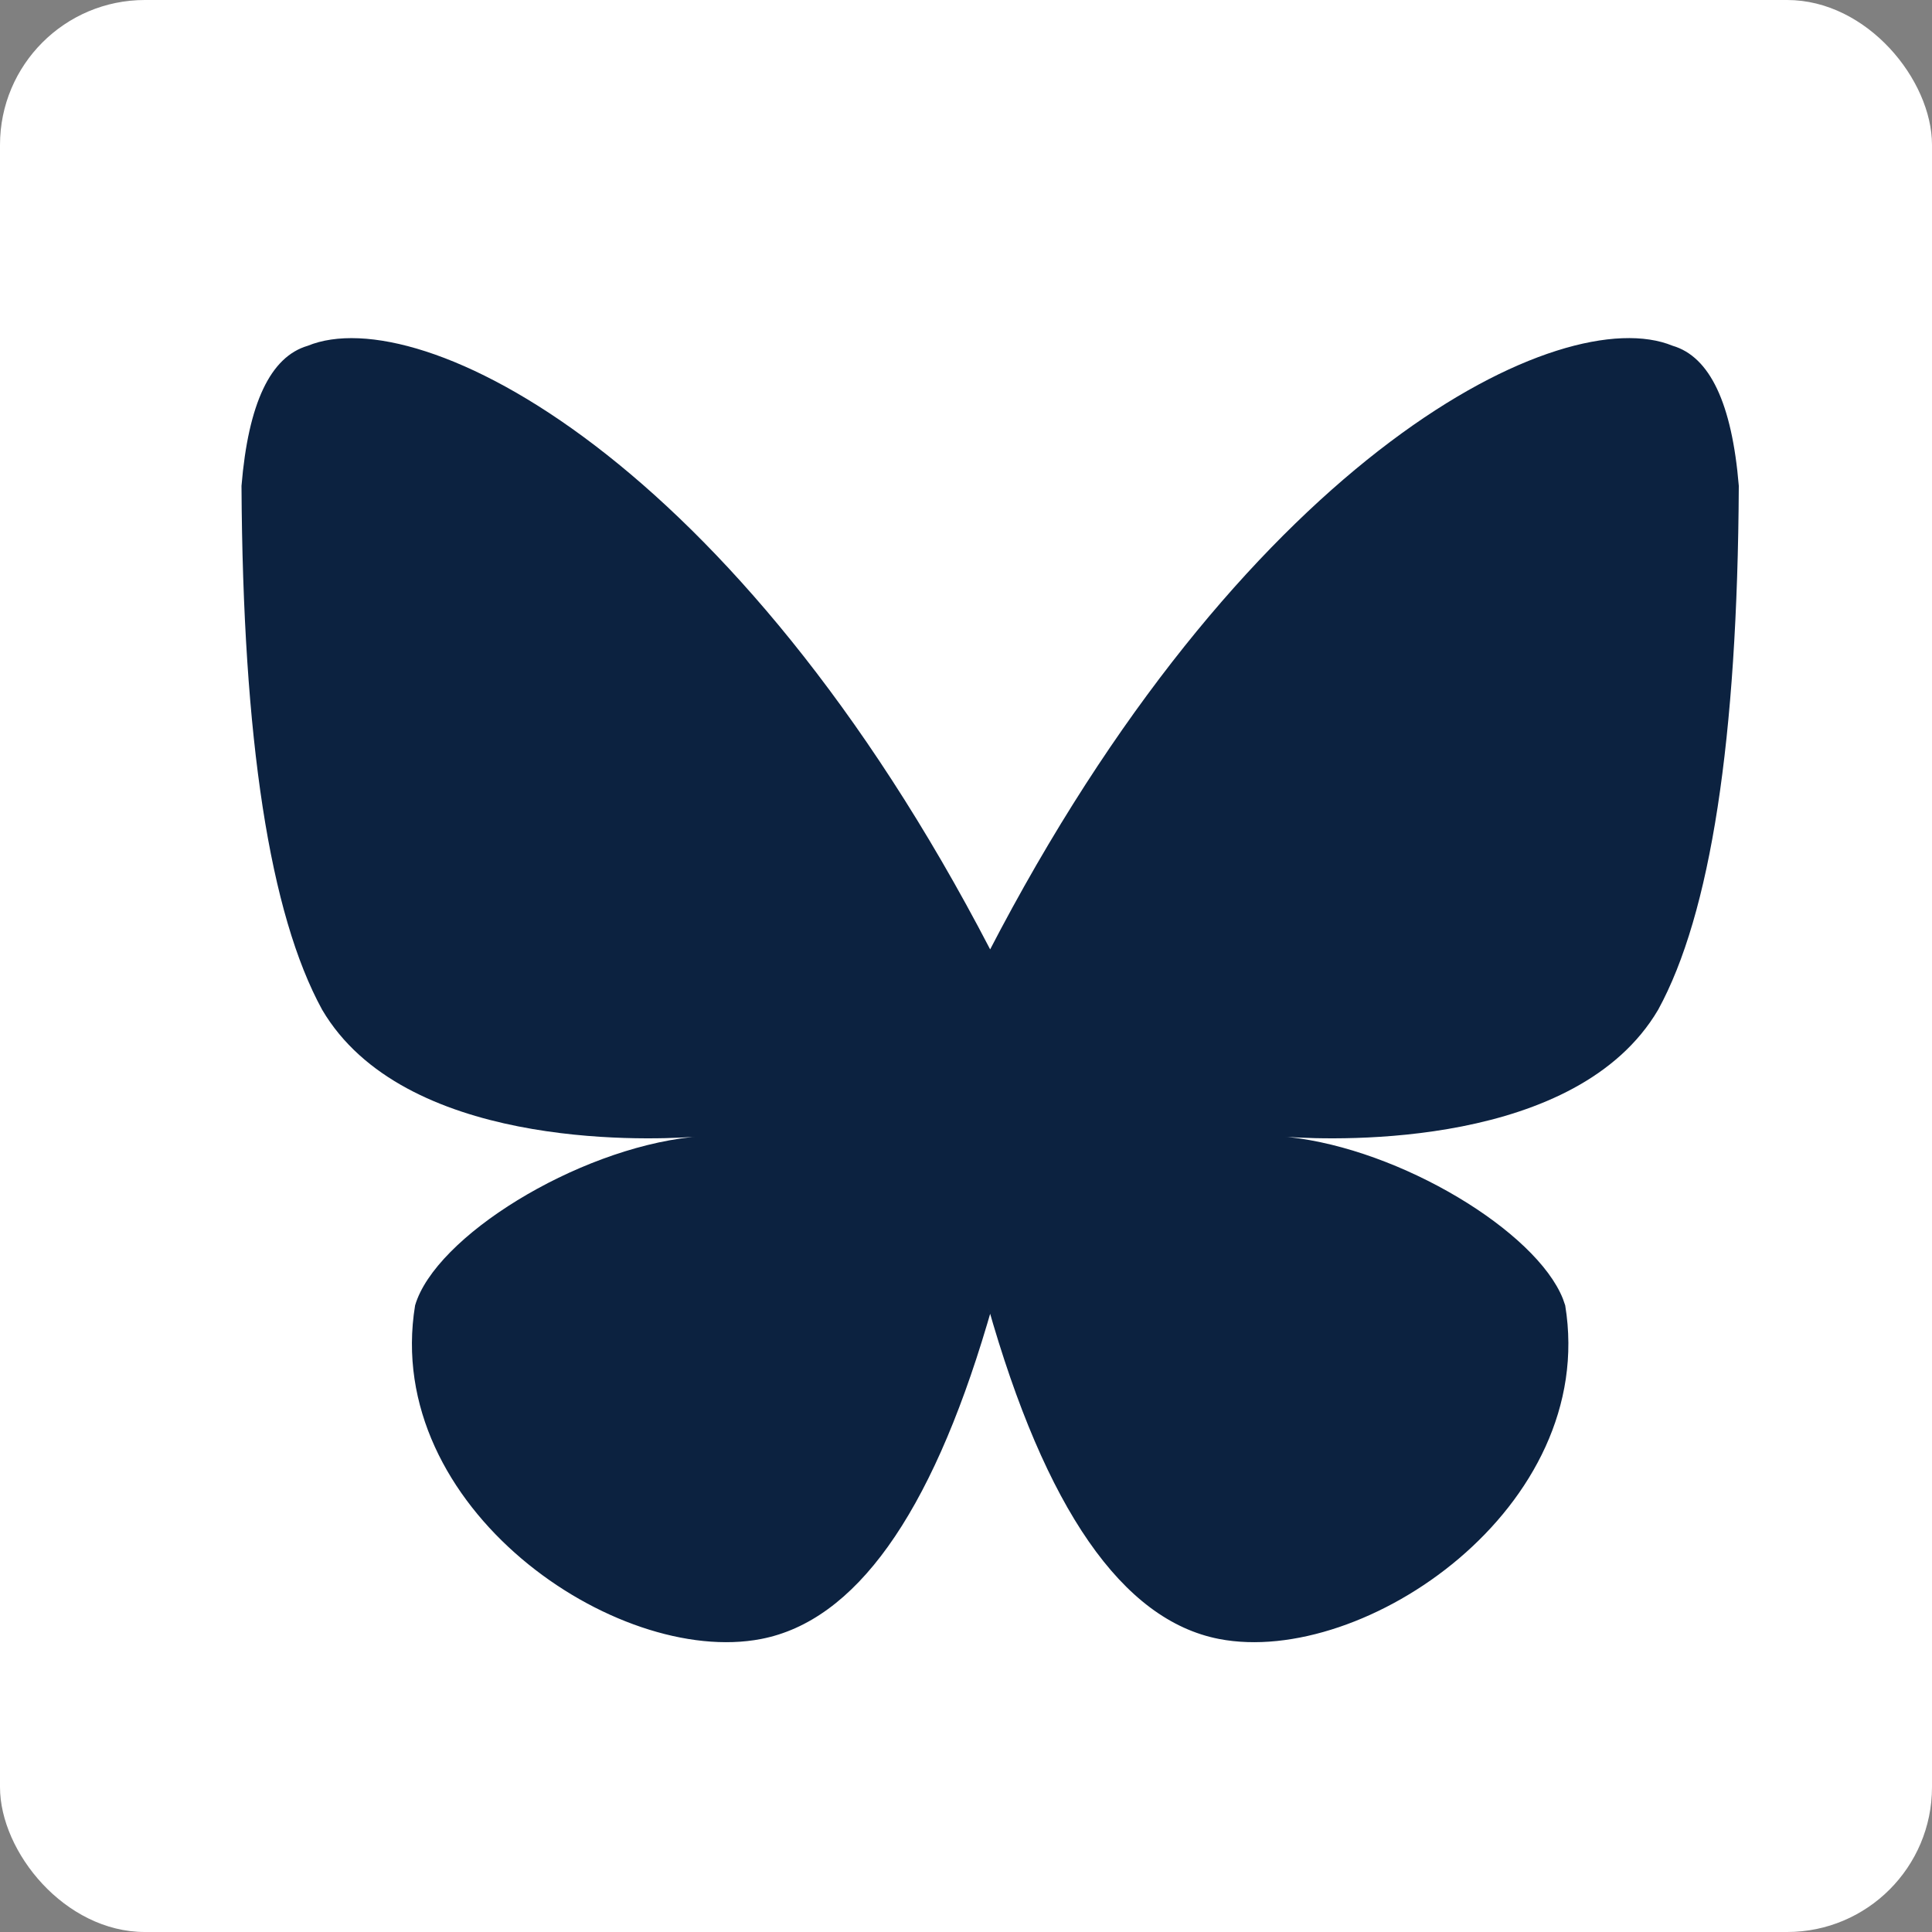 <svg xmlns="http://www.w3.org/2000/svg" width="40" height="40"><rect width="100%" height="100%" fill="#808080" stroke="none"/><g fill="none" fill-rule="evenodd"><rect width="40" height="40" fill="#FFF" rx="3"/><path fill="#0C2240" d="M20.712 19.252c5.257-9.88 11.624-13.034 13.916-12.094.773.226 1.23 1.193 1.372 2.901-.027 5.25-.584 8.865-1.67 10.847-1.68 2.854-6.586 2.707-7.674 2.633l-.046-.003.063.005c2.331.25 5.13 1.954 5.685 3.348l.048.138c.686 4.185-4.166 7.488-7.167 6.906-2-.388-3.597-2.69-4.789-6.906l.05.174-.06.204c-1.18 3.976-2.74 6.152-4.68 6.528-3 .582-7.852-2.721-7.166-6.906.415-1.417 3.324-3.227 5.733-3.486l.062-.005-.045.003c-1.088.074-5.994.221-7.674-2.633C5.584 18.924 5.027 15.308 5 10.059c.141-1.708.599-2.675 1.372-2.9 2.323-.954 8.831 2.3 14.128 12.497Z"/></g></svg>
